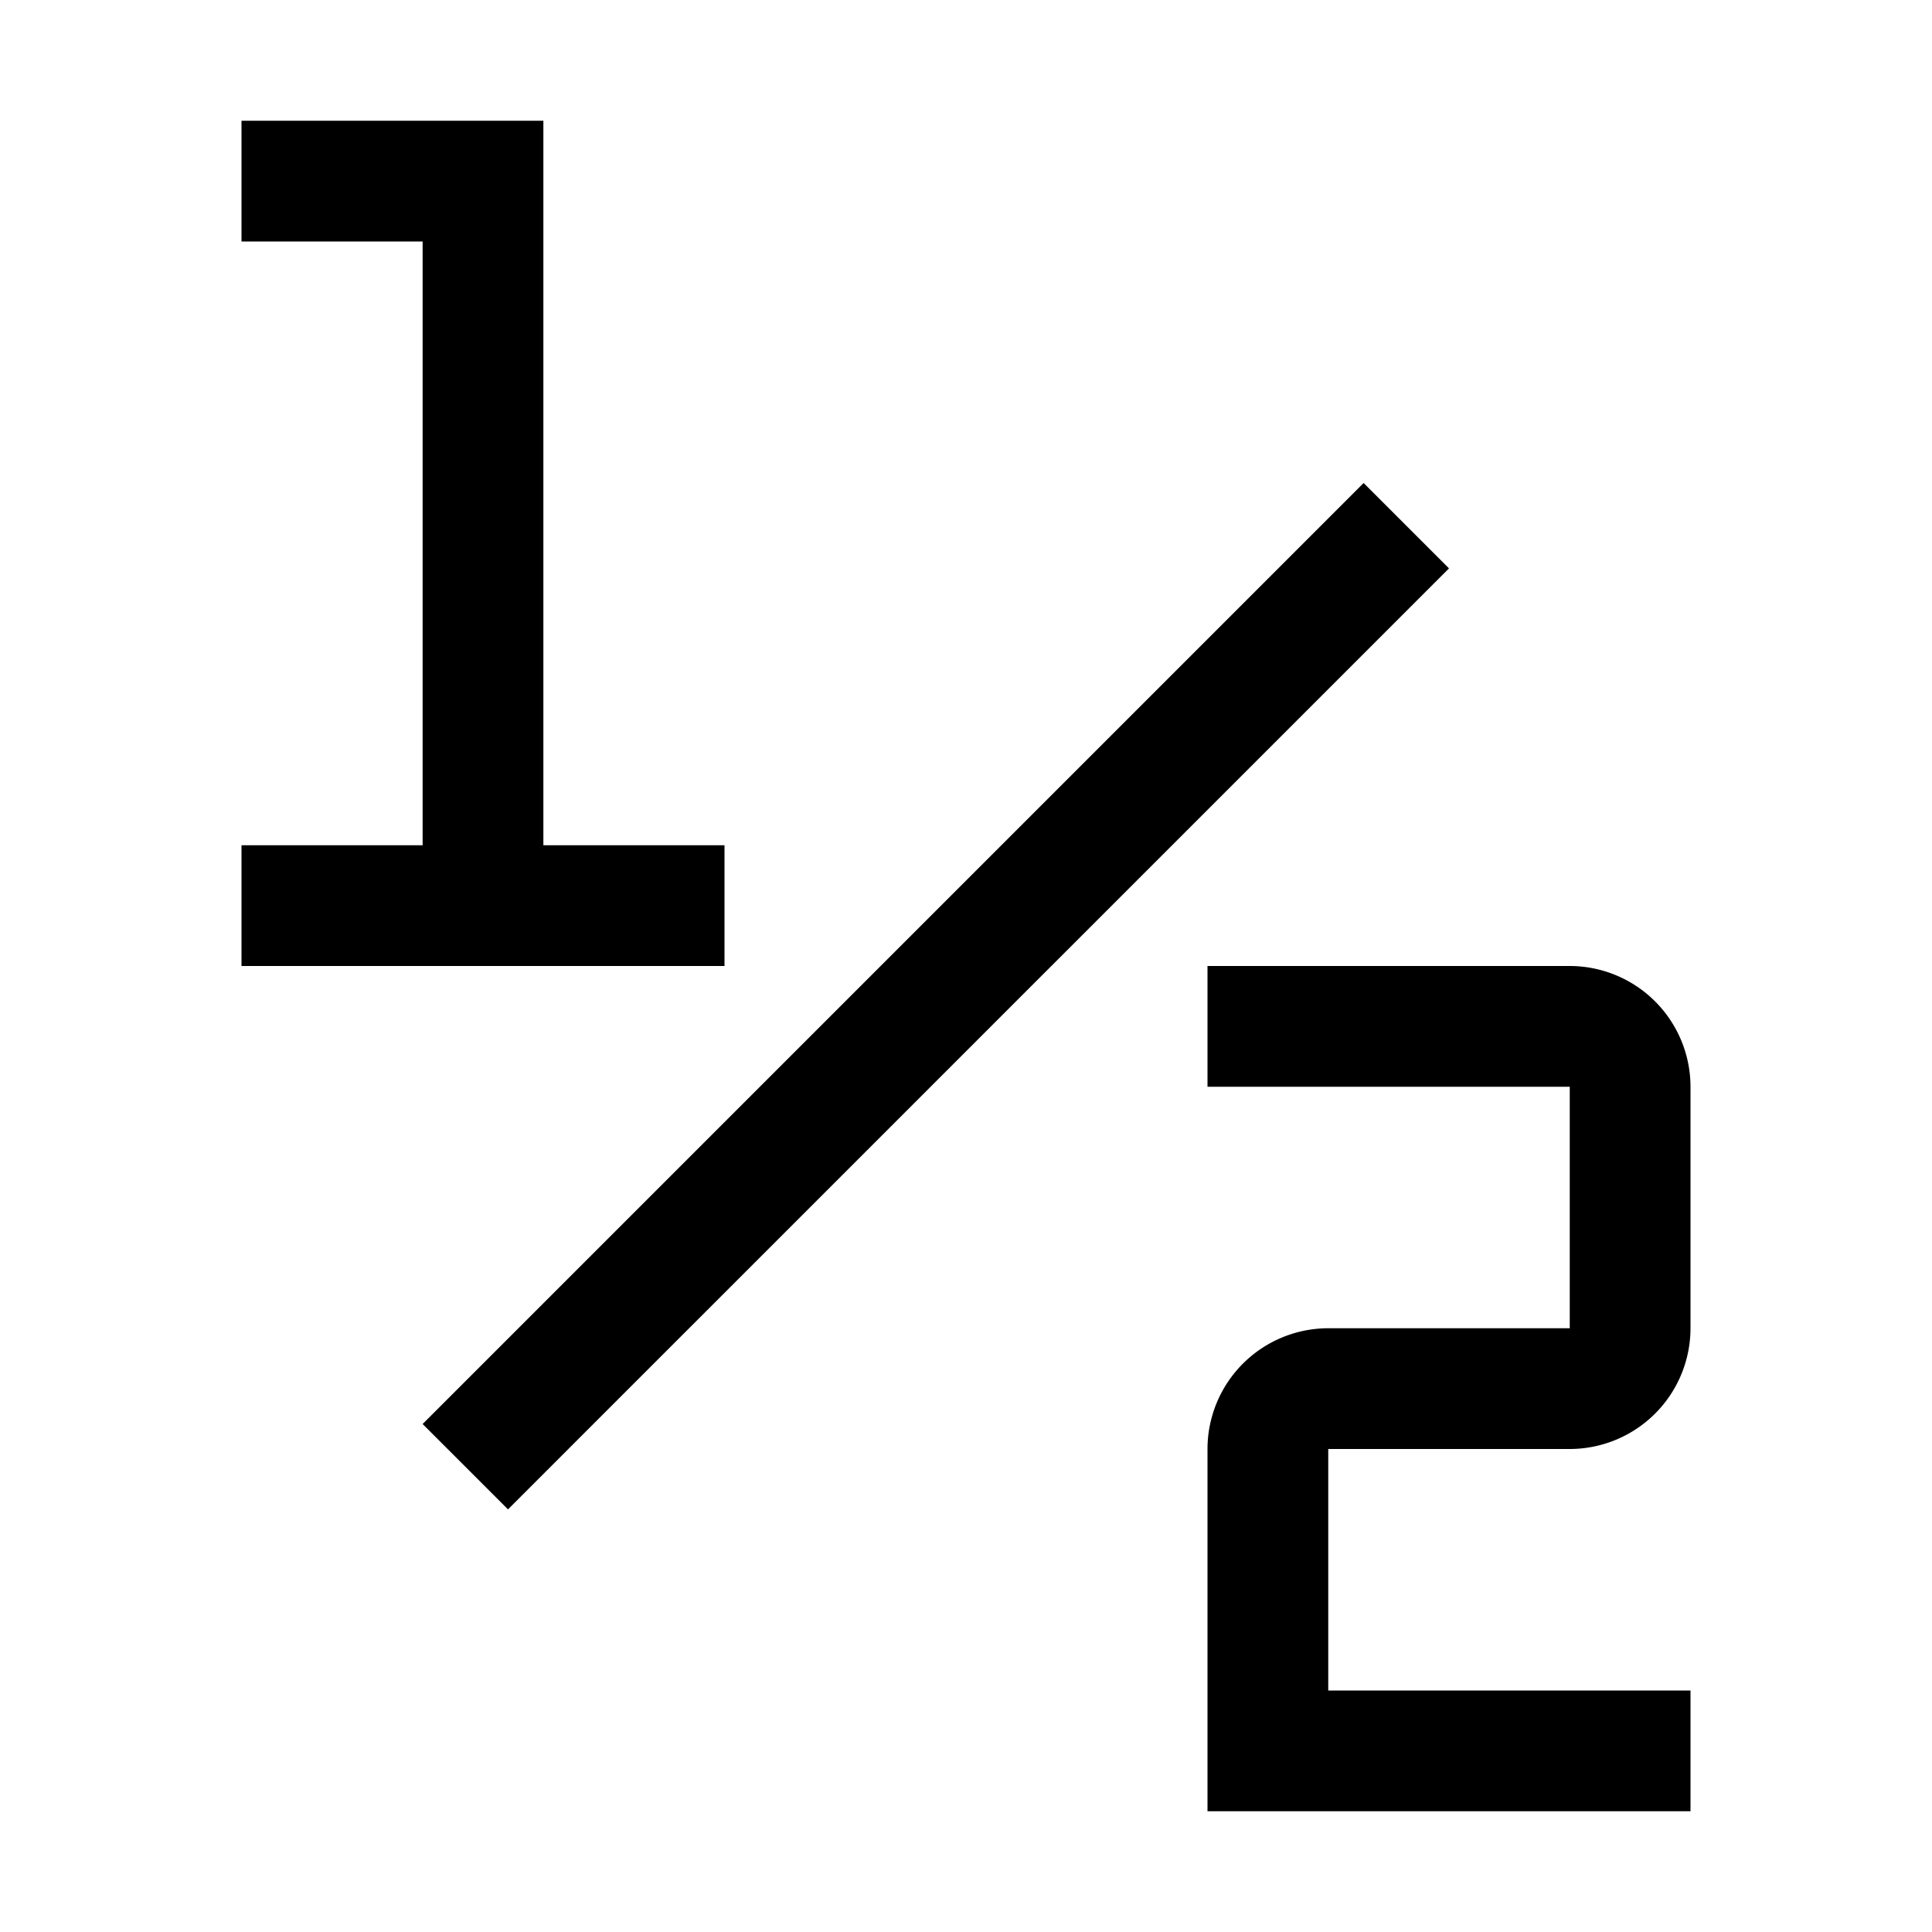 <?xml version="1.0" encoding="utf-8"?>
<!-- Generator: www.svgicons.com -->
<svg xmlns="http://www.w3.org/2000/svg" width="800" height="800" viewBox="0 0 32 32">
<path fill="currentColor" d="M28 30h-8v-6a2.002 2.002 0 0 1 2-2h4v-4h-6v-2h6a2.002 2.002 0 0 1 2 2v4a2.002 2.002 0 0 1-2 2h-4v4h6ZM7 23.586L22.586 8L24 9.414L8.414 25zM4.5 15.5v-1h3v-11h-3v-1h4v12h3v1z"/><path fill="currentColor" d="M8 3v12zm1-1H4v2h3v10H4v2h8v-2H9z"/>
</svg>